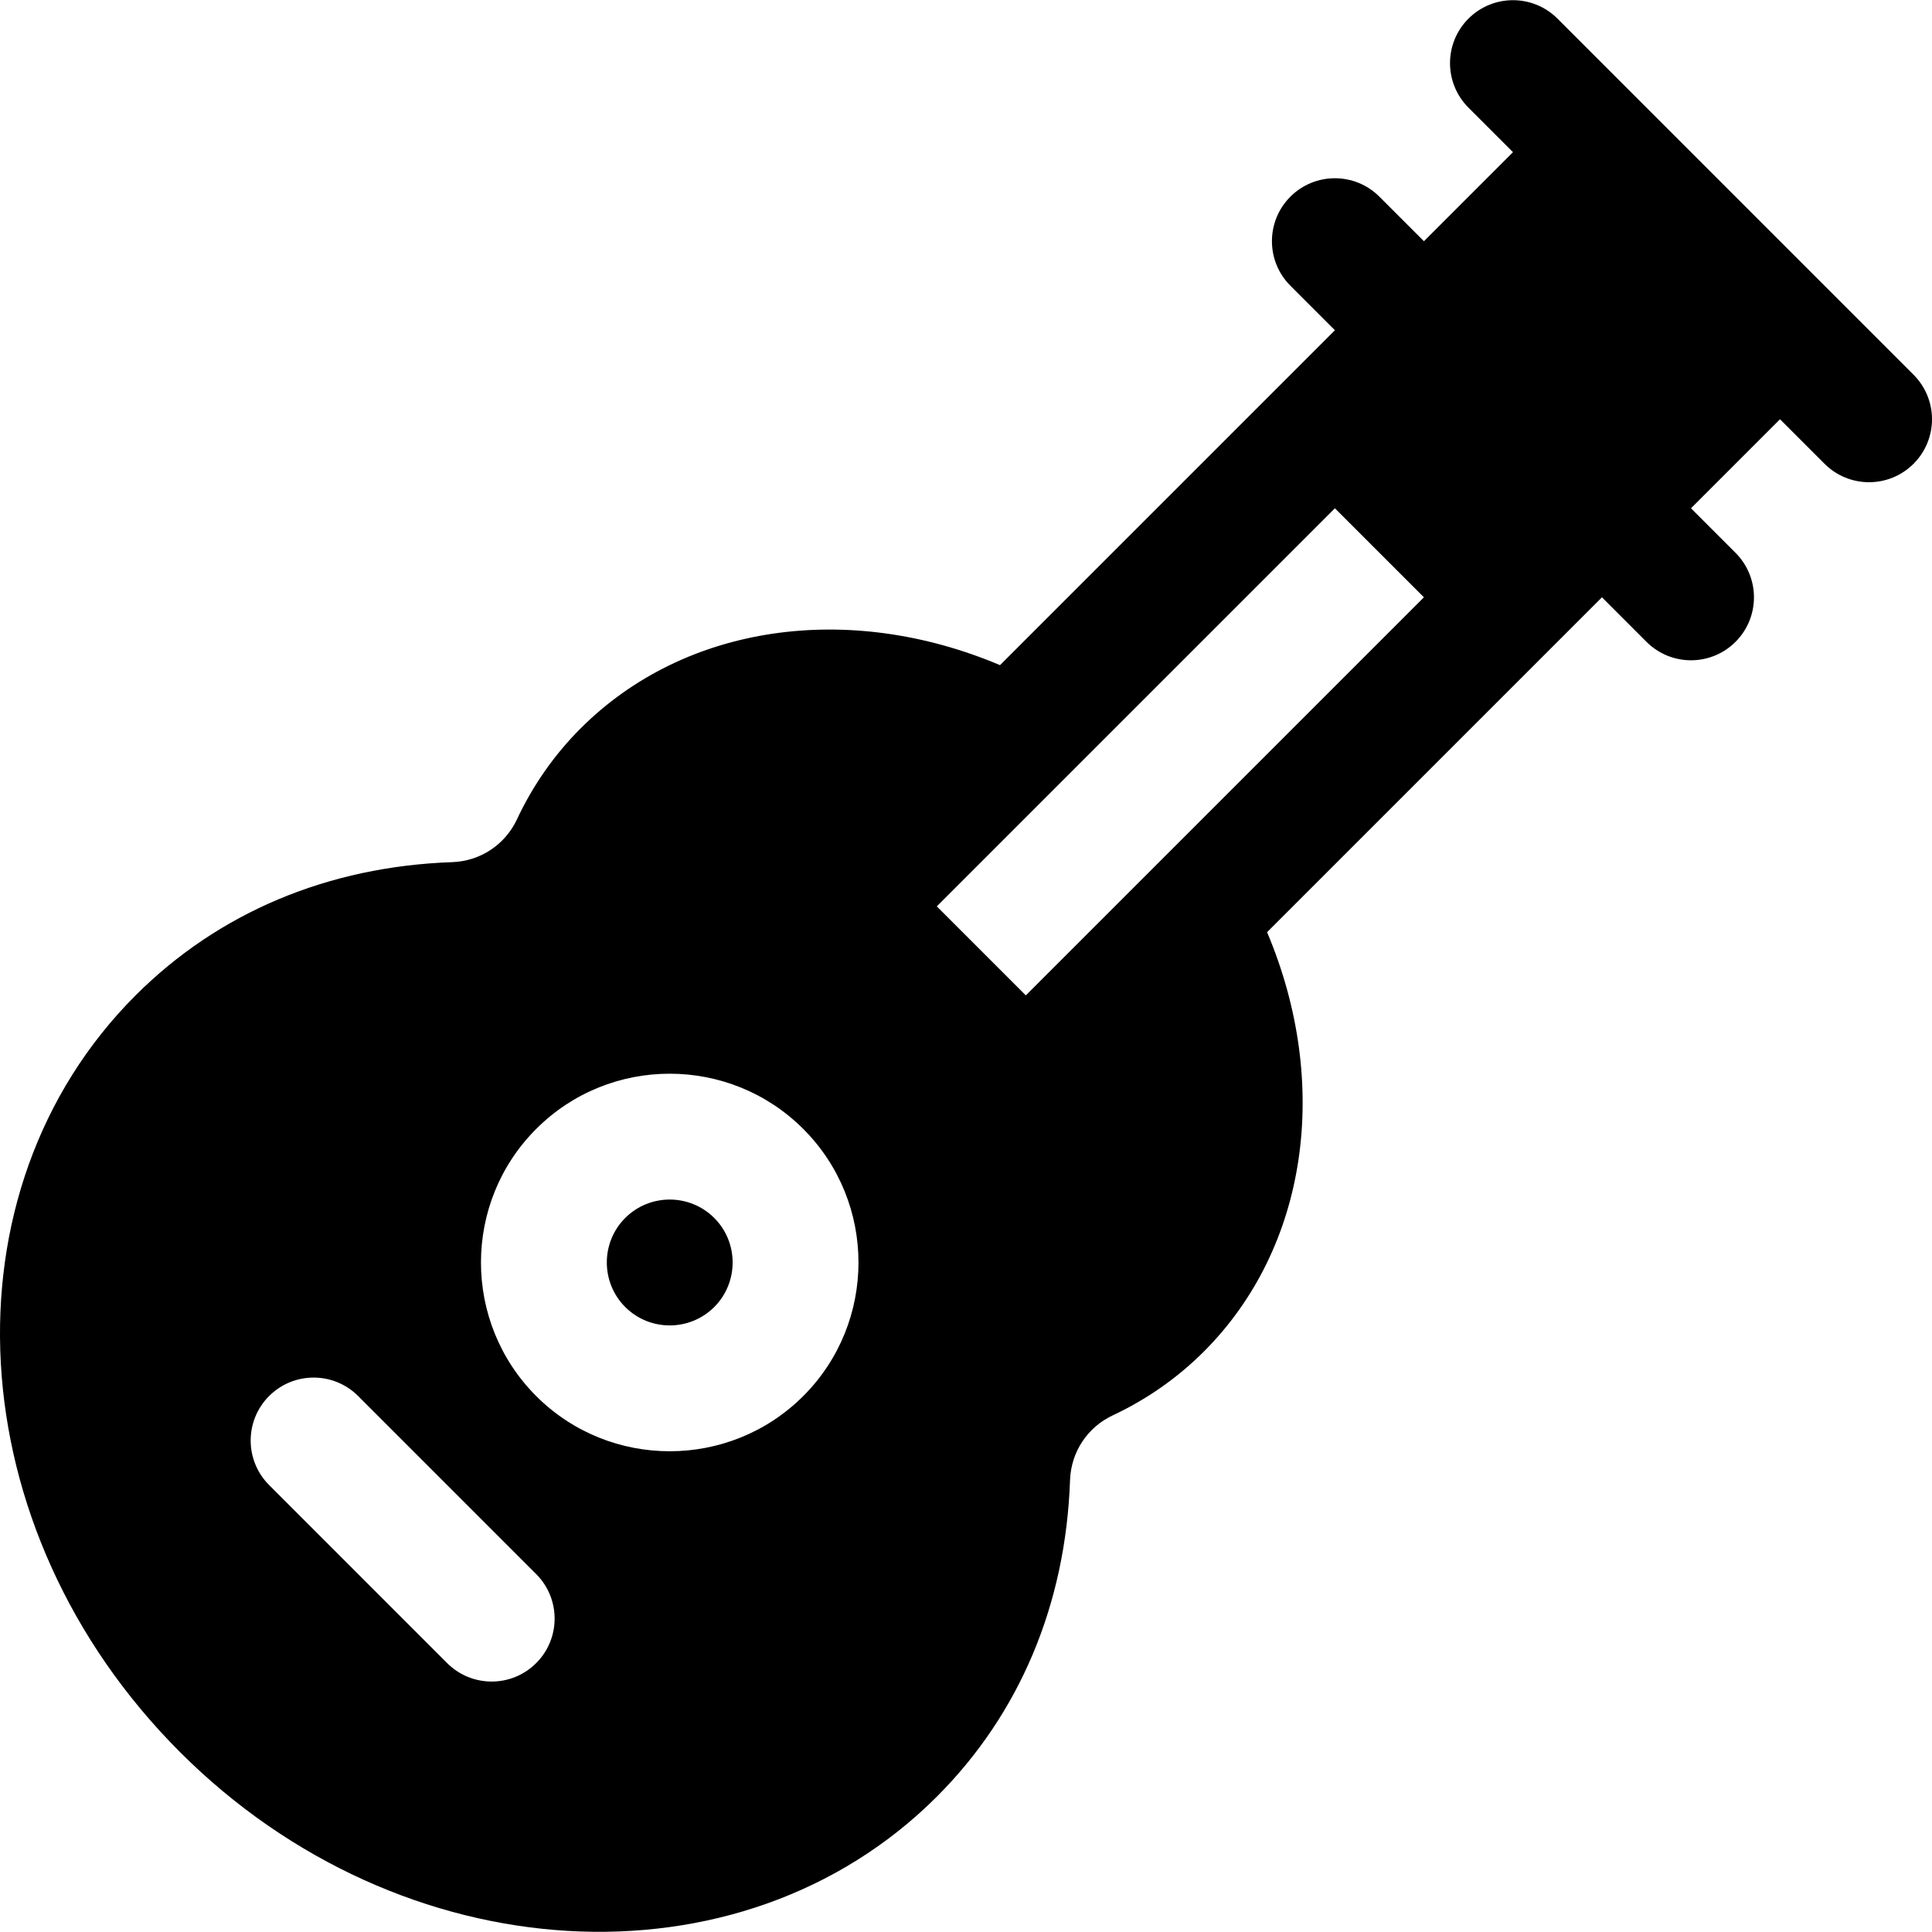 <?xml version="1.0" encoding="iso-8859-1"?>
<!-- Uploaded to: SVG Repo, www.svgrepo.com, Generator: SVG Repo Mixer Tools -->
<svg fill="#000000" height="800px" width="800px" version="1.1" id="Layer_1" xmlns="http://www.w3.org/2000/svg" xmlns:xlink="http://www.w3.org/1999/xlink" 
	 viewBox="0 0 512 512" xml:space="preserve">
<g>
	<g>
		<path d="M189.285,322.775c-6.516-6.508-17.085-6.508-23.602,0c-6.495,6.506-6.495,17.09,0.011,23.602
			c6.506,6.501,17.085,6.495,23.591-0.006C195.78,339.861,195.78,329.276,189.285,322.775z"/>
	</g>
</g>
<g>
	<g>
		<path d="M507.112,99.312c-89.184-89.194-84.755-84.764-94.364-94.375c-6.516-6.516-17.075-6.516-23.591,0
			c-6.516,6.511-6.516,17.075,0,23.591l11.798,11.799l-23.599,23.598l-11.801-11.801c-6.516-6.516-17.075-6.516-23.591,0
			c-6.516,6.511-6.516,17.079,0,23.591l11.801,11.801c-36.462,36.459-52.602,52.599-88.751,88.75
			c-40.106-16.95-83.53-10.843-111.126,16.749c-6.974,6.968-12.665,15.103-16.911,24.167c-3.161,6.707-9.721,11.035-17.15,11.296
			c-32.931,1.151-61.942,13.36-83.904,35.316c-51.744,51.733-47.393,141.351,11.795,200.54
			c58.532,58.542,148.489,63.84,200.546,11.806c21.962-21.956,34.17-50.967,35.31-83.904c0.26-7.424,4.595-13.995,11.318-17.15
			c9.059-4.258,17.182-9.949,24.156-16.922c27.577-27.583,33.694-70.999,16.745-111.125c22.578-22.579,66.23-66.231,88.748-88.748
			l11.799,11.803c6.516,6.516,17.075,6.516,23.591,0c6.516-6.511,6.516-17.075,0-23.591l-11.799-11.803l23.592-23.593l11.797,11.797
			c6.516,6.516,17.075,6.516,23.591,0C513.629,116.392,513.629,105.828,507.112,99.312z M142.092,440.74
			c-6.516,6.516-17.075,6.516-23.591,0l-47.182-47.188c-6.516-6.516-6.516-17.079,0-23.591c6.516-6.516,17.075-6.516,23.591,0
			l47.182,47.188C148.609,423.667,148.609,434.229,142.092,440.74z M212.887,369.957c-0.011,0.006-0.011,0.006-0.011,0.006
			c-19.505,19.509-51.273,19.517-70.784,0.006c-19.507-19.524-19.507-51.272,0-70.784c19.486-19.513,51.255-19.534,70.784,0
			C232.383,318.696,232.383,350.444,212.887,369.957z M271.853,263.787l-23.591-23.591l105.5-105.496l23.591,23.59L271.853,263.787z
			"/>
	</g>
</g>
</svg>